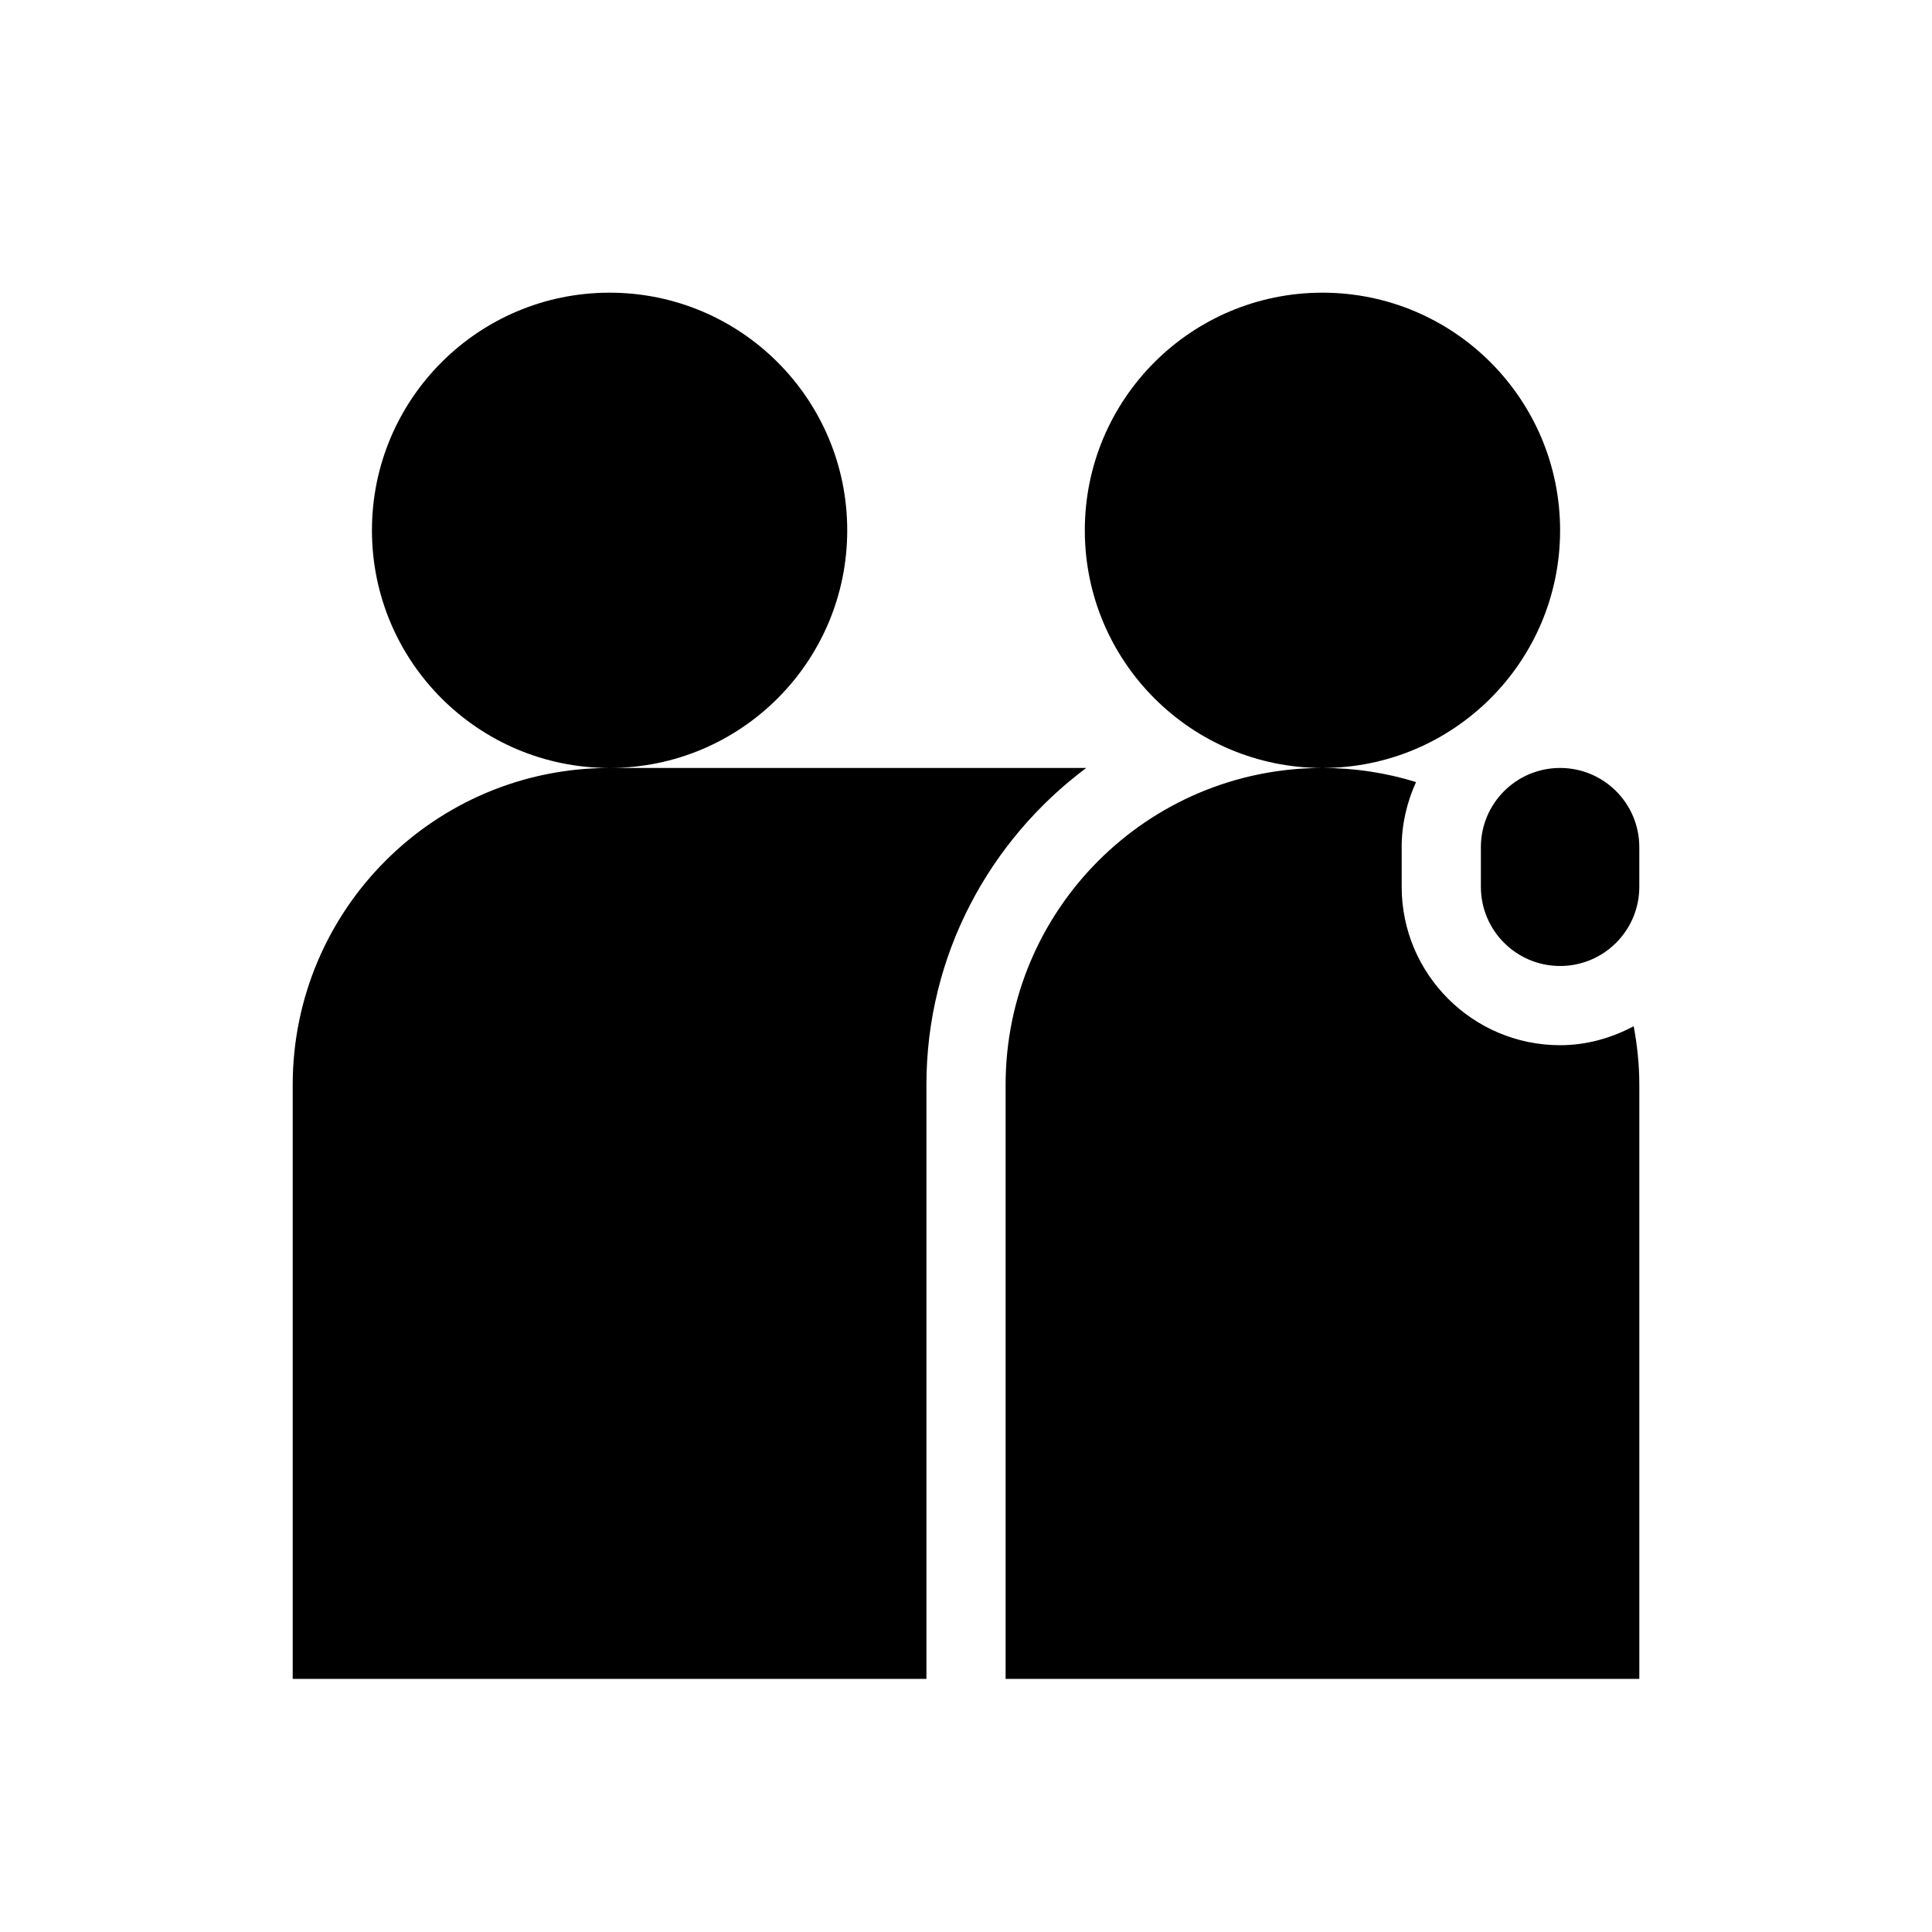 <?xml version="1.0" encoding="UTF-8"?>
<!-- Uploaded to: ICON Repo, www.svgrepo.com, Generator: ICON Repo Mixer Tools -->
<svg fill="#000000" width="800px" height="800px" version="1.1" viewBox="144 144 512 512" xmlns="http://www.w3.org/2000/svg">
 <path d="m242.57 284.54c0-34.785 28.191-62.977 62.977-62.977s62.977 28.191 62.977 62.977c0 34.785-28.191 62.977-62.977 62.977s-62.977-28.195-62.977-62.977zm189.29 62.977h-126.32c-46.371 0-83.969 37.598-83.969 83.969v157.44h167.94v-157.44c0-34.375 16.73-64.816 42.352-83.969zm62.605 0c34.785 0 62.977-28.191 62.977-62.977 0-34.785-28.191-62.977-62.977-62.977-34.785 0-62.977 28.191-62.977 62.977 0.004 34.781 28.203 62.977 62.977 62.977zm62.977 73.473c-23.152 0-41.984-18.828-41.984-41.984v-10.496c0-6.16 1.418-11.977 3.809-17.254-7.836-2.426-16.16-3.738-24.801-3.738-46.371 0-83.969 37.598-83.969 83.969v157.44h167.94v-157.44c0-5.312-0.547-10.484-1.492-15.523-5.856 3.106-12.426 5.027-19.5 5.027zm0-73.473c-11.598 0-20.992 9.395-20.992 20.992v10.496c0 11.598 9.395 20.992 20.992 20.992s20.992-9.395 20.992-20.992v-10.496c0-11.598-9.395-20.992-20.992-20.992z"/>
</svg>
